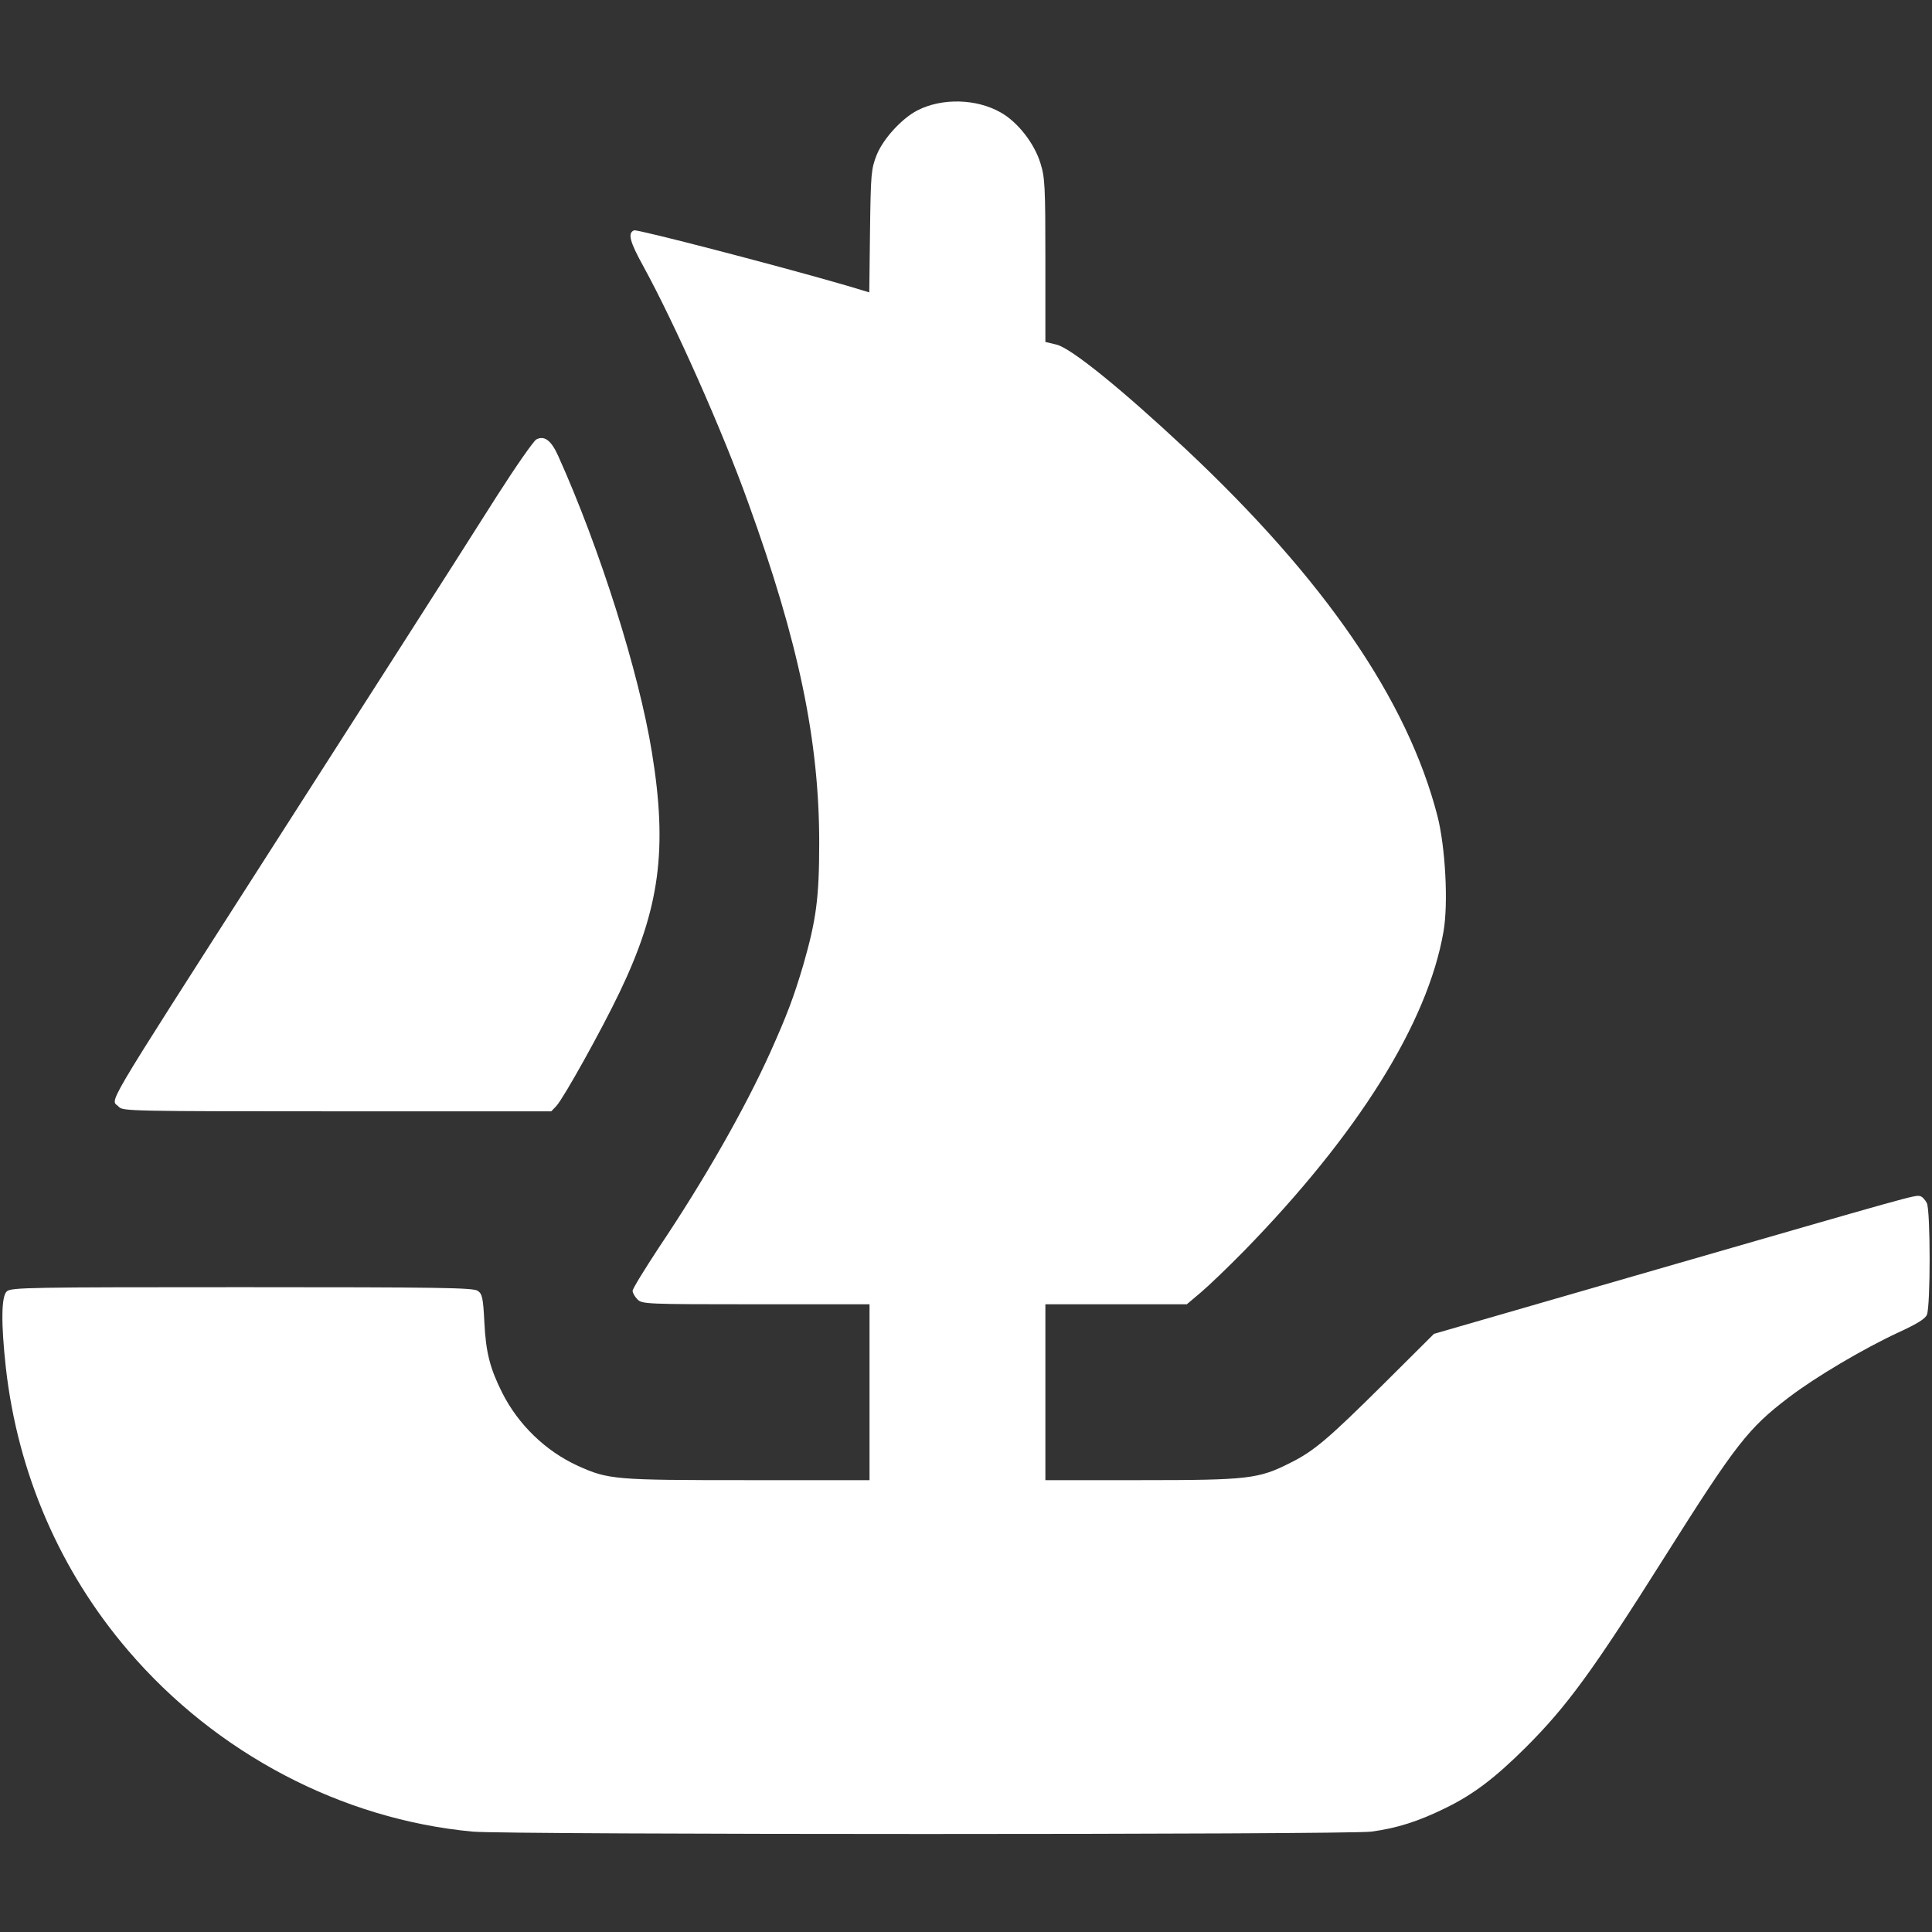 <?xml version="1.0" encoding="utf-8"?>
<!DOCTYPE svg>
<svg version="1.0" xmlns="http://www.w3.org/2000/svg" width="48px" height="48px" viewBox="0 0 791 791" preserveAspectRatio="xMidYMid meet">
 <rect x="0" y="0" width="791" height="791" fill="#333333" stroke="none"/>
 <g fill="#ffffff">
  <path d="M193.5 749.9 c-53.6 -5 -105 -32 -141 -74.1 -27.9 -32.6 -45.2 -72.5 -50.1 -115.8 -2 -18.2 -1.9 -29.3 0.4 -31.3 1.7 -1.6 9.8 -1.7 96.3 -1.7 80.9 0 94.8 0.2 96.5 1.5 1.8 1.2 2.2 2.8 2.7 12.7 0.6 12.5 2.3 19 7.3 29 6.6 13.1 17.8 23.9 30.9 29.9 12.6 5.7 15 5.9 69.6 5.9 l49.9 0 0 -36 0 -36 -46.5 0 c-45.2 0 -46.6 -0.1 -48.5 -2 -1.1 -1.1 -2 -2.7 -2 -3.5 0 -0.9 4.9 -8.8 10.8 -17.8 18.6 -27.7 35 -56.5 45.5 -79.7 6.9 -15.4 9.6 -22.5 13.6 -36 5.3 -18.5 6.5 -27.4 6.5 -50 0 -41.7 -8.4 -82.1 -29 -139 -10.5 -29.4 -30 -73.2 -42.9 -96.8 -5.7 -10.3 -6.6 -13.8 -3.9 -14.9 1.3 -0.5 58.7 14.4 86.6 22.5 l9.7 2.9 0.3 -25.1 c0.3 -23.7 0.5 -25.4 2.7 -31.1 2.7 -6.7 10.3 -15 16.7 -18.3 10.1 -5.2 24.3 -4.8 34.2 0.9 6.9 3.9 13.7 12.6 16.2 20.8 1.8 5.8 2 9.2 2 39.7 l0 33.4 4.6 1.1 c6 1.5 26.6 18.2 52.8 42.7 56.9 53.4 90.8 102.7 103.1 150.2 3.3 12.9 4.5 35.9 2.5 47.4 -6.5 37.5 -35.1 83.1 -81.9 131 -6.4 6.5 -14.2 14 -17.4 16.7 l-5.8 4.9 -29 0 -28.9 0 0 36 0 36 39.3 0 c43.8 0 48 -0.5 61 -7.1 9.7 -4.8 15.6 -9.9 38 -32.1 l20.8 -20.7 91.7 -26.5 c104.3 -30.1 105.1 -30.4 107.3 -29.9 0.9 0.2 2.1 1.5 2.8 2.9 1.5 3.3 1.5 42.4 0 45.7 -0.7 1.7 -4.2 3.8 -11.6 7.2 -14.4 6.7 -33.9 18.2 -44.9 26.6 -16.6 12.6 -21.7 19.1 -50.9 65.4 -29.7 47.1 -40 61.1 -56.9 78 -12.6 12.5 -21.5 19.3 -33.1 24.9 -10.8 5.3 -19.6 8.1 -30 9.5 -9.3 1.3 -354.1 1.3 -368 0z"/>
  <path d="M48.7 453.2 c-3.3 -3.7 -9 5.9 60.5 -102.7 15.1 -23.6 39.3 -61.4 53.8 -84 14.4 -22.5 32.6 -51 40.3 -63.2 7.8 -12.2 15.1 -22.7 16.3 -23.4 3.3 -1.7 6.1 0.4 9 6.9 17 37.8 33 88.4 38.3 121.2 6.5 39.8 3.2 64 -13.2 98.2 -7.4 15.5 -22.9 43.3 -25.9 46.6 l-2.1 2.2 -87.7 0 c-83.7 0 -87.8 -0.1 -89.3 -1.8z"/>
 </g>
</svg>